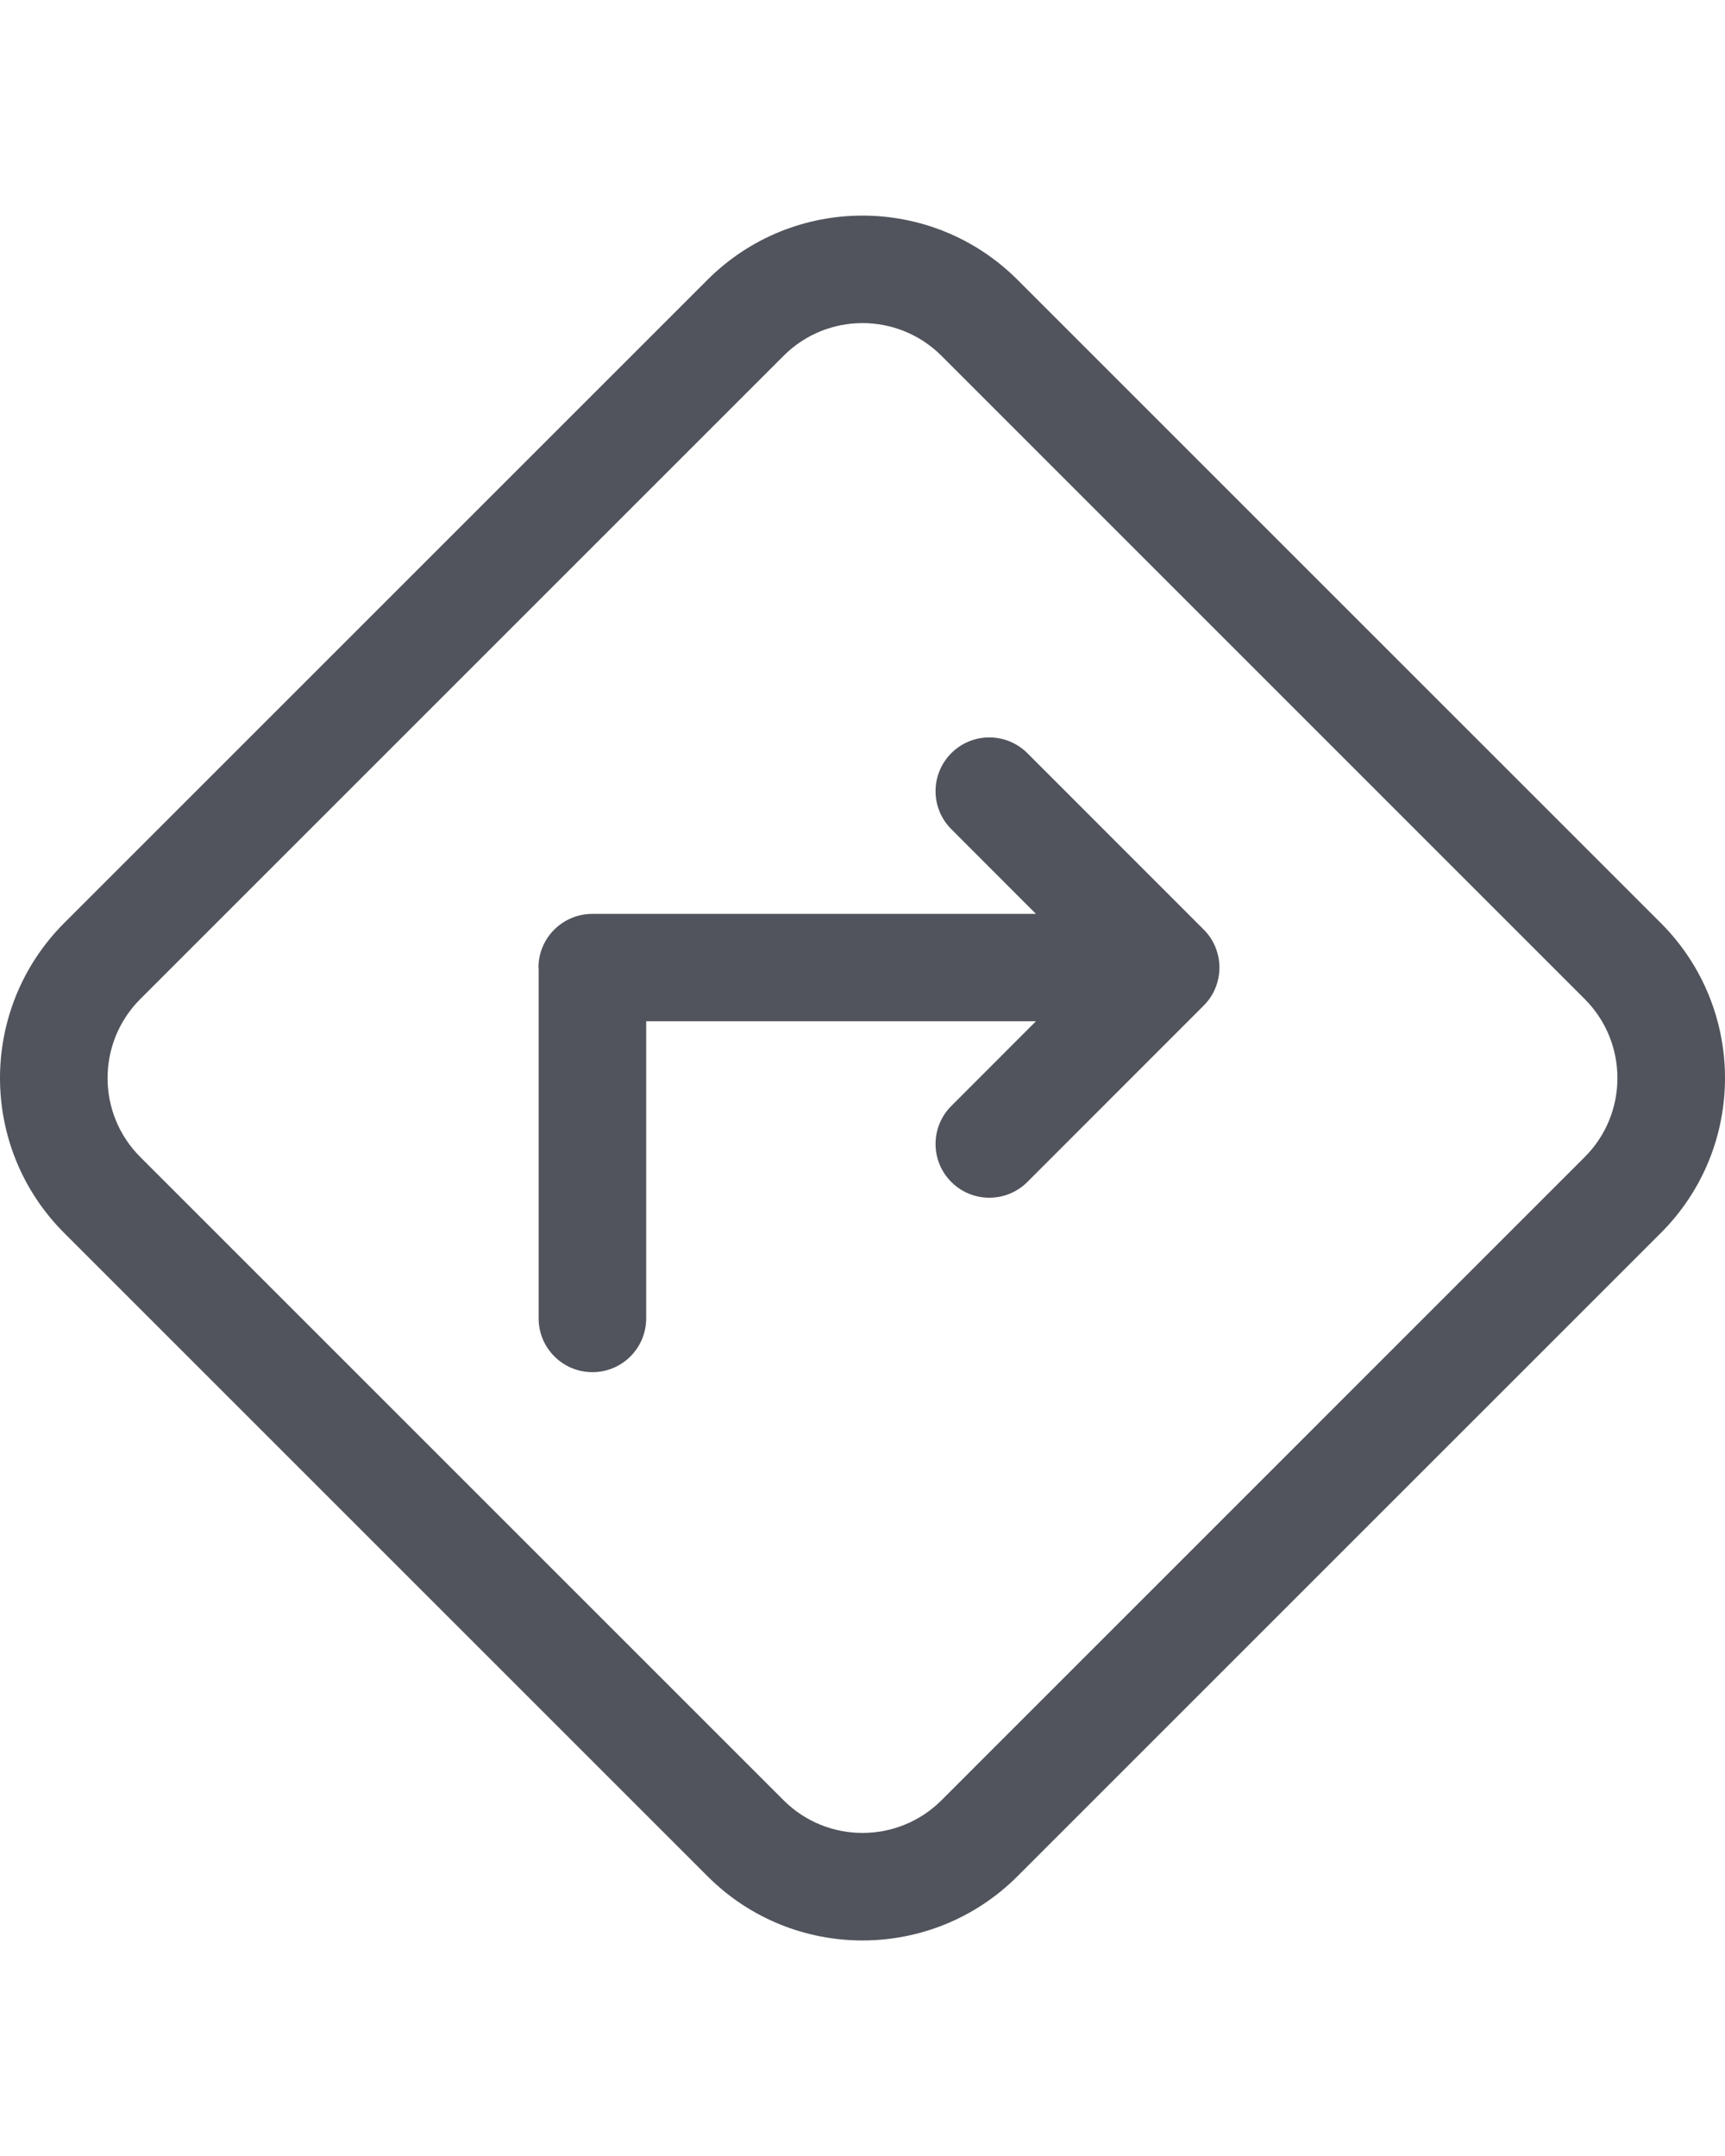 <svg width="20" height="25" viewBox="0 0 20 25" fill="none" xmlns="http://www.w3.org/2000/svg">
<path d="M13.956 10.779C14.014 10.836 14.06 10.904 14.091 10.981C14.154 11.134 14.154 11.305 14.091 11.458C14.06 11.534 14.014 11.602 13.956 11.66L11.911 13.706C11.667 13.949 11.273 13.949 11.03 13.706C10.786 13.462 10.786 13.068 11.03 12.824L12.011 11.842H7.492V15.287C7.492 15.632 7.213 15.911 6.869 15.911C6.524 15.911 6.245 15.632 6.245 15.287V11.231C6.245 11.229 6.245 11.227 6.244 11.225L6.243 11.22C6.243 10.876 6.523 10.597 6.867 10.597H12.011L11.03 9.615C10.786 9.371 10.786 8.977 11.03 8.733C11.273 8.49 11.667 8.49 11.911 8.733L13.956 10.779Z" fill="#51545C"/>
<path d="M11.797 3.244L19.256 10.703C20.248 11.697 20.248 13.305 19.256 14.297L11.797 21.756C10.804 22.749 9.196 22.749 8.203 21.756L0.744 14.297C-0.248 13.305 -0.248 11.697 0.744 10.703L8.203 3.244C9.196 2.252 10.804 2.252 11.797 3.244ZM10.916 20.875L18.374 13.416C18.879 12.911 18.879 12.091 18.374 11.585L10.916 4.126C10.41 3.62 9.59 3.62 9.085 4.126L1.626 11.585C1.121 12.091 1.121 12.911 1.626 13.416L9.085 20.875C9.59 21.38 10.41 21.38 10.916 20.875Z" fill="#51545C"/>
</svg>
